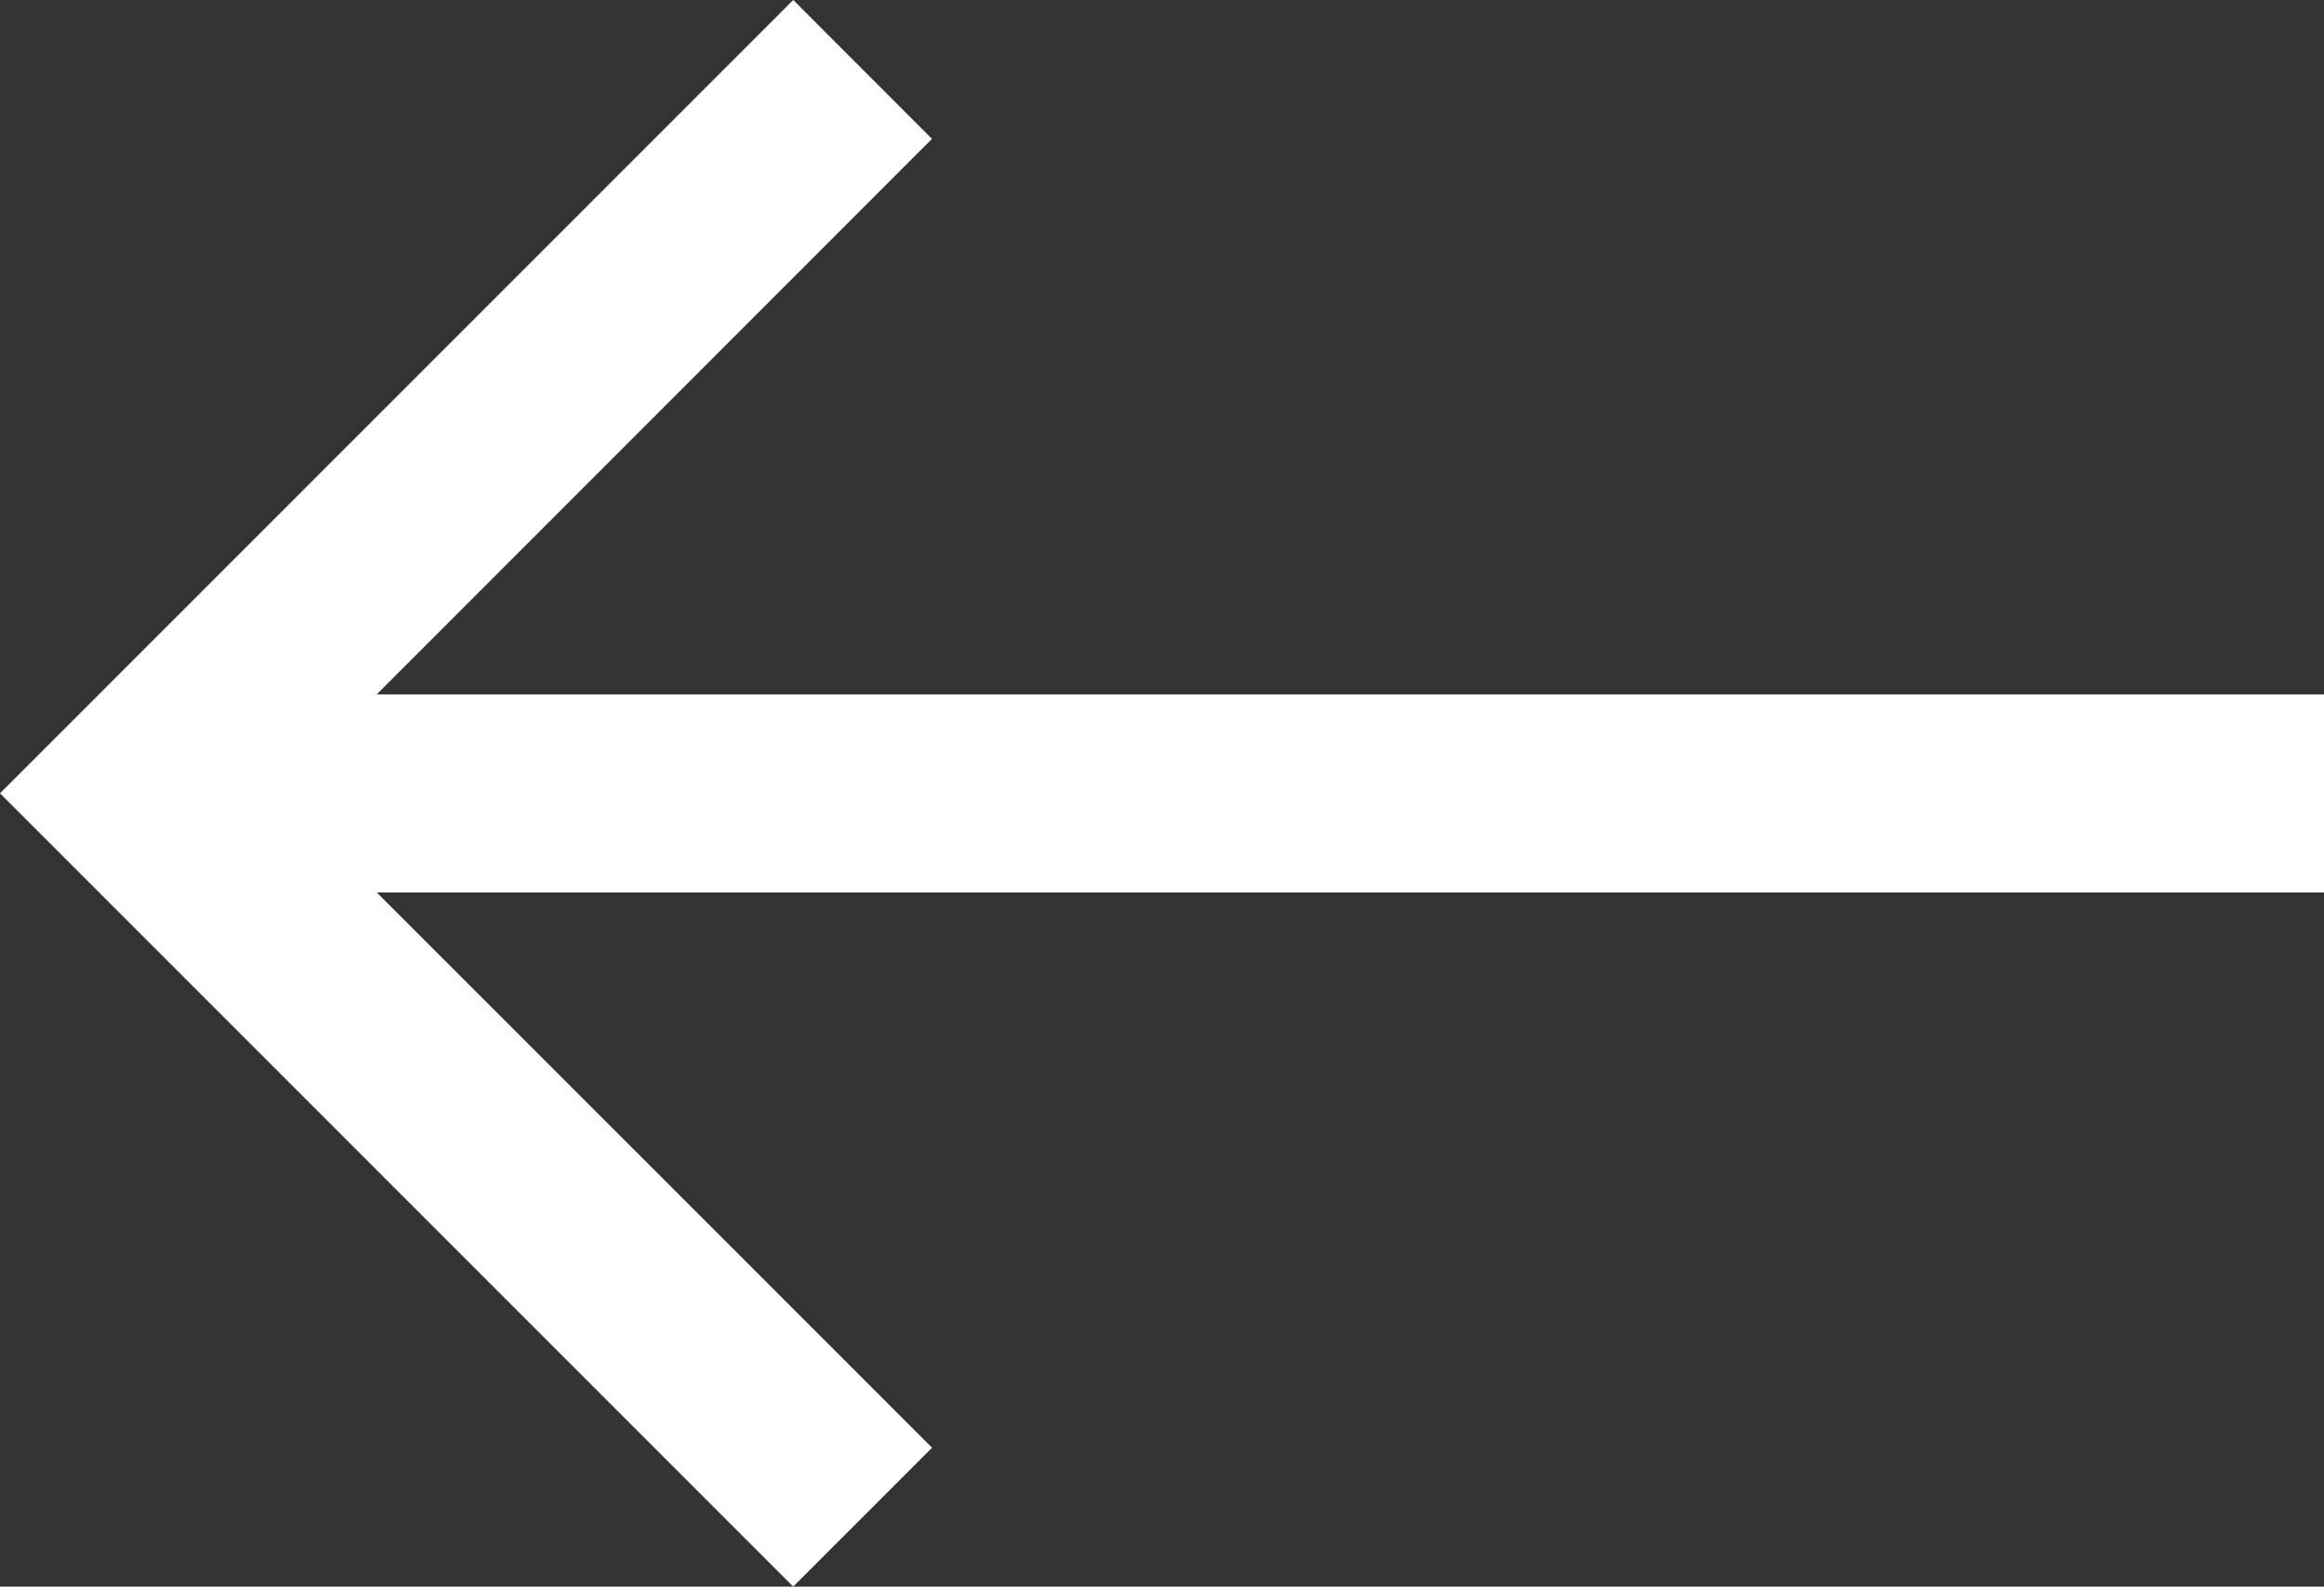 <svg xmlns="http://www.w3.org/2000/svg" width="22.762" height="15.538" viewBox="0 0 22.762 15.538">
  <rect x="0" y="0" width="22.762" height="15.538" fill="#333333" stroke="none"/>
  <path id="Arrow_Back" data-name="Arrow Back" d="M20.762,6.8H1.69L7.128,1.36,5.769,0-2,7.769l7.769,7.769,1.36-1.36L1.69,8.74H20.762Z" transform="translate(2)" fill="#fff"/>
</svg>
